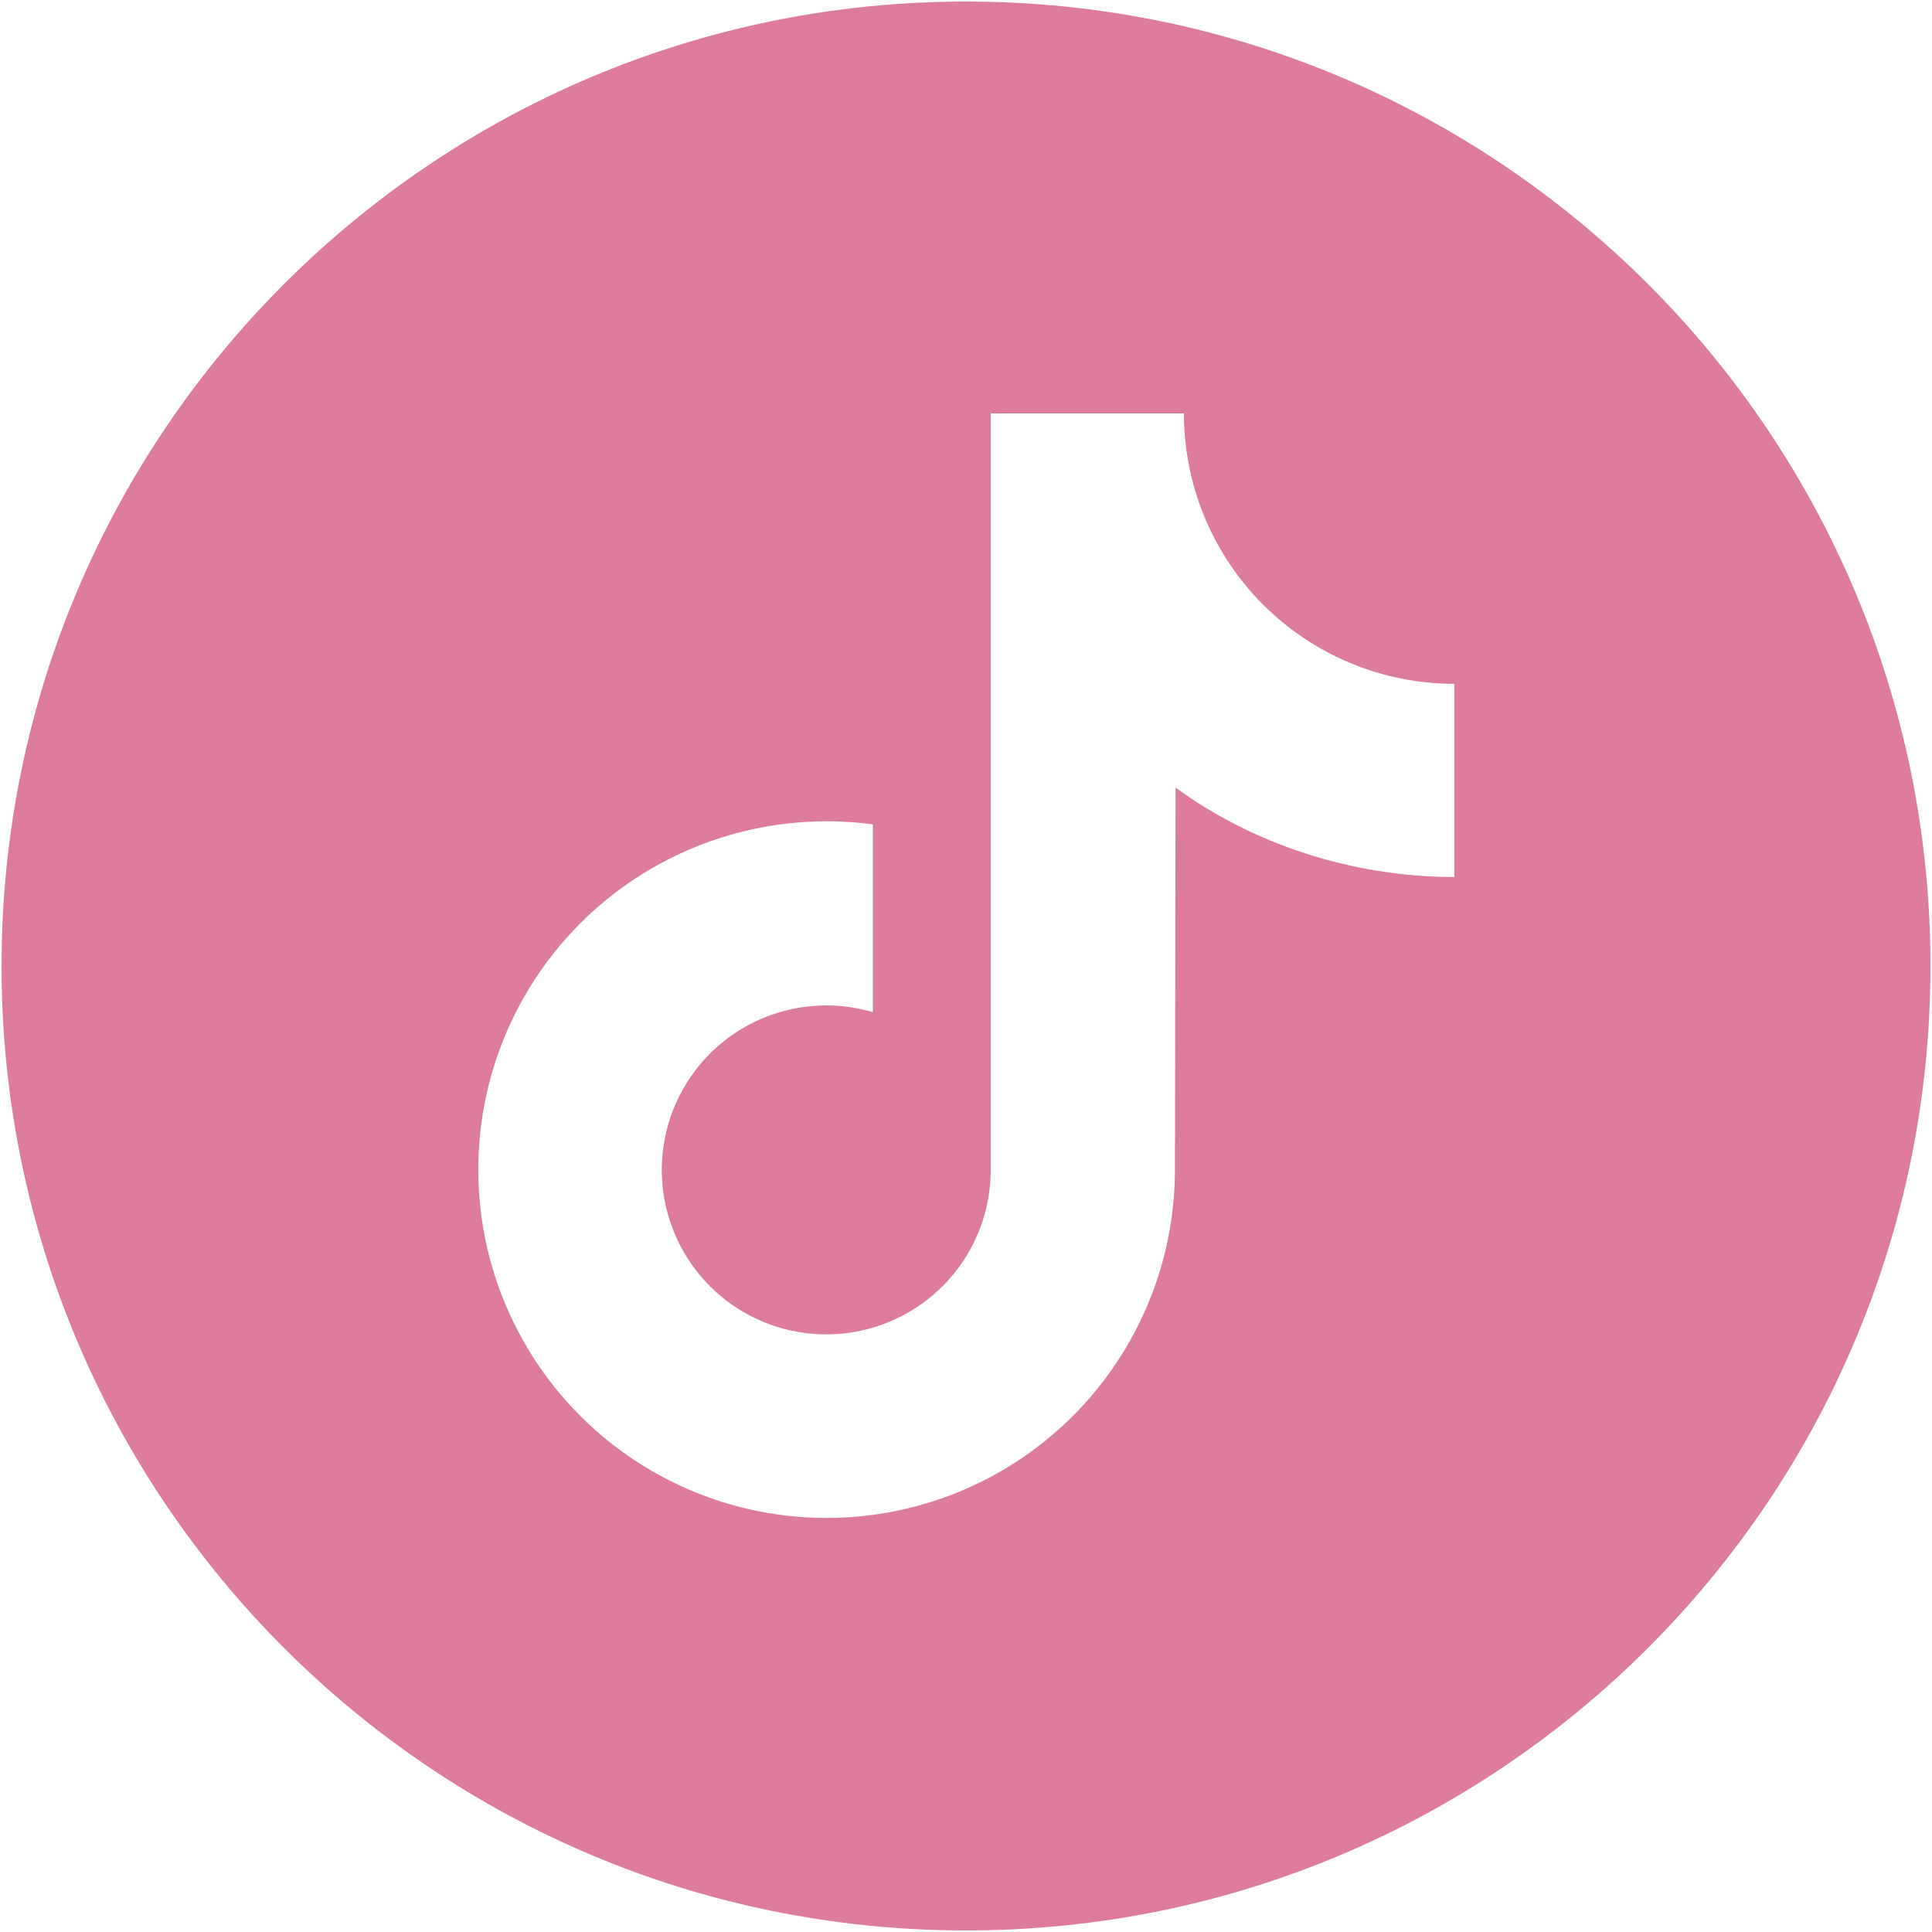 <?xml version="1.0" encoding="UTF-8"?> <svg xmlns="http://www.w3.org/2000/svg" width="200" height="200" viewBox="0 0 200 200" fill="none"> <path d="M100 0.16C44.86 0.16 0.16 44.86 0.16 100C0.16 155.14 44.86 199.84 100 199.84C155.14 199.84 199.84 155.14 199.84 100C199.84 44.86 155.14 0.16 100 0.16ZM150.552 90.789C139.95 90.789 129.634 87.348 121.692 81.526L121.629 121.111C121.622 128.446 119.379 135.605 115.198 141.632C111.017 147.658 105.098 152.267 98.23 154.842C91.362 157.417 83.872 157.836 76.759 156.044C69.647 154.252 63.25 150.333 58.422 144.81C53.595 139.288 50.566 132.425 49.741 125.136C48.916 117.848 50.333 110.481 53.803 104.019C57.273 97.557 62.632 92.307 69.163 88.97C75.695 85.632 83.089 84.366 90.359 85.34V104.78C86.93 103.767 83.268 103.859 79.894 105.044C76.52 106.228 73.605 108.445 71.562 111.38C69.519 114.315 68.451 117.818 68.511 121.393C68.571 124.969 69.755 128.435 71.896 131.299C74.036 134.164 77.024 136.282 80.436 137.353C83.847 138.424 87.51 138.394 90.903 137.266C94.297 136.139 97.249 133.972 99.342 131.072C101.434 128.172 102.561 124.687 102.561 121.111V42.8H122.559C122.559 46.476 123.283 50.116 124.689 53.512C126.096 56.908 128.158 59.994 130.757 62.593C133.357 65.192 136.442 67.254 139.839 68.661C143.235 70.067 146.875 70.791 150.551 70.791L150.552 90.789Z" fill="#DC7B9D"></path> </svg> 